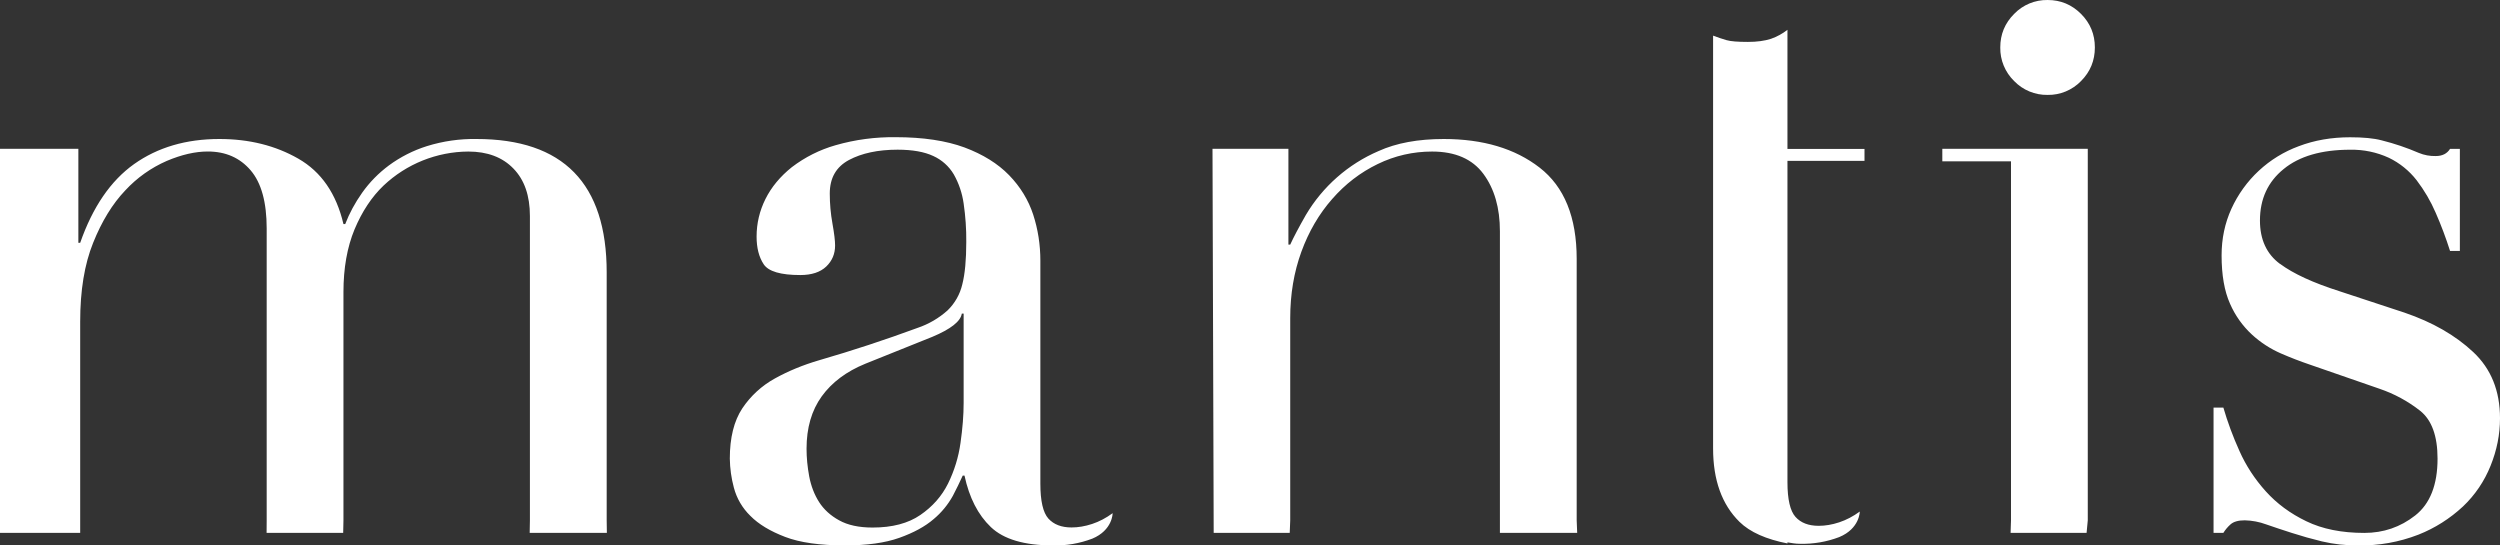 <?xml version="1.0" encoding="UTF-8"?>
<svg width="55px" height="12px" viewBox="0 0 55 12" version="1.1" xmlns="http://www.w3.org/2000/svg" xmlns:xlink="http://www.w3.org/1999/xlink">
    <rect x="0" y="0" width="55" height="12" fill="#333333" stroke="none"/>
    <!-- Generator: sketchtool 58 (101010) - https://sketch.com -->
    <title>FA365360-5B9B-4E5B-A164-A0C894F5D039@2x</title>
    <desc>Created with sketchtool.</desc>
    <g id="WIP" stroke="none" stroke-width="1" fill="none" fill-rule="evenodd">
        <g id="LE_CLUB_ACCOR" transform="translate(-256, -2270)" fill="#FFFFFF" fill-rule="nonzero">
            <g id="logo" transform="translate(-1, 2034)">
                <g id="mts" transform="translate(256, 235)">
                    <path d="M51.16,6.804 C51.455,7.023 51.89,7.222 52.466,7.406 L53.899,7.878 C54.515,8.088 55.019,8.377 55.411,8.745 C55.804,9.113 56,9.599 56,10.202 C56,10.557 55.931,10.905 55.793,11.246 C55.657,11.586 55.45,11.892 55.185,12.143 C54.899,12.409 54.567,12.62 54.204,12.763 C53.781,12.927 53.331,13.007 52.878,12.999 C52.611,13.002 52.344,12.972 52.083,12.911 C51.859,12.857 51.636,12.794 51.416,12.723 C51.213,12.658 51.027,12.596 50.857,12.537 C50.706,12.481 50.546,12.451 50.385,12.447 C50.242,12.447 50.137,12.477 50.071,12.537 C50.01,12.591 49.957,12.654 49.914,12.723 L49.698,12.723 L49.698,9.967 L49.914,9.967 C50.006,10.283 50.123,10.601 50.268,10.922 C50.411,11.244 50.605,11.54 50.847,11.809 C51.089,12.078 51.386,12.298 51.74,12.468 C52.093,12.639 52.518,12.724 53.016,12.724 C53.435,12.724 53.808,12.597 54.135,12.34 C54.461,12.084 54.626,11.667 54.626,11.09 C54.626,10.591 54.498,10.24 54.243,10.037 C53.975,9.826 53.673,9.663 53.35,9.553 L51.818,9.022 C51.602,8.949 51.39,8.867 51.181,8.776 C50.947,8.674 50.731,8.534 50.543,8.361 C50.337,8.171 50.173,7.94 50.061,7.683 C49.937,7.407 49.875,7.052 49.875,6.619 C49.875,6.251 49.947,5.91 50.09,5.595 C50.381,4.955 50.915,4.458 51.574,4.216 C51.919,4.085 52.295,4.02 52.702,4.02 C52.989,4.02 53.222,4.041 53.398,4.088 C53.677,4.158 53.95,4.25 54.214,4.364 C54.332,4.413 54.459,4.436 54.586,4.433 C54.73,4.433 54.835,4.381 54.901,4.275 L55.117,4.275 L55.117,6.521 L54.901,6.521 C54.811,6.236 54.706,5.957 54.586,5.683 C54.476,5.427 54.334,5.185 54.165,4.964 C54.002,4.755 53.794,4.587 53.556,4.472 C53.288,4.348 52.996,4.288 52.702,4.294 C52.074,4.294 51.585,4.436 51.24,4.719 C50.892,5.001 50.719,5.379 50.719,5.851 C50.719,6.271 50.867,6.59 51.16,6.806 L51.16,6.804 Z M46.047,3.088 C45.77,3.093 45.503,2.982 45.311,2.783 C45.112,2.589 45.001,2.322 45.006,2.044 C45.006,1.755 45.107,1.51 45.311,1.306 C45.503,1.106 45.77,0.996 46.047,1 C46.335,1 46.579,1.102 46.783,1.306 C46.986,1.51 47.087,1.755 47.087,2.044 C47.087,2.333 46.986,2.579 46.783,2.783 C46.59,2.982 46.324,3.093 46.047,3.088 L46.047,3.088 Z M46.931,12.447 L46.905,12.723 L45.233,12.723 L45.242,12.447 L45.242,4.55 L43.731,4.55 L43.731,4.274 L46.931,4.274 L46.931,12.447 Z M40.324,11.607 C40.324,11.987 40.384,12.242 40.501,12.372 C40.619,12.503 40.788,12.568 41.012,12.568 C41.155,12.568 41.306,12.543 41.463,12.491 C41.62,12.439 41.77,12.36 41.915,12.254 C41.915,12.254 41.917,12.628 41.463,12.816 C41.187,12.921 40.894,12.971 40.599,12.963 C40.495,12.963 40.411,12.946 40.324,12.932 L40.324,12.956 C39.865,12.865 39.503,12.712 39.267,12.479 C38.881,12.098 38.688,11.561 38.688,10.865 L38.688,1.784 C38.793,1.824 38.891,1.856 38.982,1.883 C39.074,1.91 39.231,1.922 39.454,1.922 C39.65,1.922 39.82,1.9 39.964,1.853 C40.094,1.807 40.216,1.741 40.324,1.656 L40.324,4.277 L42.019,4.277 L42.019,4.539 L40.324,4.539 L40.324,11.607 L40.324,11.607 Z M33.998,12.447 L33.998,6.087 C33.998,5.574 33.877,5.154 33.635,4.826 C33.392,4.498 33.016,4.334 32.506,4.334 C32.088,4.334 31.687,4.425 31.309,4.609 C30.929,4.793 30.595,5.049 30.308,5.378 C30.02,5.705 29.793,6.093 29.63,6.539 C29.467,6.987 29.385,7.472 29.385,7.997 L29.385,12.447 L29.374,12.723 L27.701,12.723 L27.675,4.274 L29.345,4.274 L29.345,6.381 L29.385,6.381 C29.463,6.211 29.578,5.994 29.728,5.731 C30.099,5.103 30.66,4.61 31.329,4.323 C31.72,4.146 32.199,4.058 32.762,4.058 C33.625,4.058 34.329,4.267 34.871,4.687 C35.415,5.108 35.687,5.778 35.687,6.696 L35.687,12.447 L35.698,12.723 L33.998,12.723 L33.998,12.447 L33.998,12.447 Z M25.028,12.851 C24.752,12.956 24.458,13.007 24.163,12.999 C23.535,12.999 23.08,12.864 22.799,12.596 C22.516,12.326 22.323,11.949 22.219,11.463 L22.18,11.463 C22.112,11.613 22.04,11.761 21.964,11.906 C21.856,12.102 21.713,12.276 21.542,12.419 C21.352,12.583 21.1,12.72 20.786,12.832 C20.472,12.944 20.073,12.999 19.589,12.999 C19.039,12.999 18.599,12.937 18.273,12.812 C17.946,12.687 17.69,12.534 17.508,12.349 C17.333,12.179 17.207,11.965 17.145,11.728 C17.089,11.52 17.059,11.305 17.056,11.089 C17.056,10.629 17.148,10.261 17.33,9.985 C17.513,9.711 17.759,9.485 18.048,9.326 C18.342,9.163 18.668,9.028 19.029,8.923 C19.757,8.712 20.477,8.475 21.188,8.213 C21.431,8.131 21.655,8 21.846,7.829 C22.006,7.674 22.119,7.476 22.17,7.258 C22.229,7.029 22.258,6.716 22.258,6.322 C22.261,6.039 22.241,5.756 22.2,5.476 C22.168,5.251 22.095,5.033 21.983,4.836 C21.878,4.658 21.72,4.517 21.532,4.432 C21.336,4.34 21.074,4.293 20.747,4.293 C20.315,4.293 19.959,4.37 19.677,4.52 C19.394,4.672 19.255,4.917 19.255,5.259 C19.255,5.482 19.275,5.702 19.314,5.919 C19.353,6.136 19.372,6.296 19.372,6.401 C19.372,6.586 19.307,6.739 19.177,6.864 C19.045,6.989 18.855,7.051 18.607,7.051 C18.175,7.051 17.907,6.972 17.802,6.815 C17.697,6.657 17.645,6.454 17.645,6.205 C17.645,5.915 17.71,5.639 17.84,5.378 C17.971,5.115 18.166,4.881 18.42,4.678 C18.708,4.458 19.034,4.294 19.382,4.195 C19.813,4.071 20.26,4.012 20.708,4.018 C21.309,4.018 21.814,4.095 22.219,4.244 C22.625,4.396 22.952,4.599 23.201,4.855 C23.449,5.111 23.625,5.401 23.73,5.721 C23.835,6.044 23.888,6.381 23.888,6.736 L23.888,11.64 C23.888,12.022 23.947,12.277 24.064,12.408 C24.183,12.539 24.352,12.604 24.575,12.604 C24.719,12.604 24.869,12.579 25.027,12.527 C25.184,12.475 25.334,12.396 25.478,12.29 C25.478,12.29 25.481,12.664 25.027,12.852 L25.028,12.851 Z M22.2,7.899 L22.16,7.899 C22.134,8.069 21.918,8.24 21.512,8.41 L20.04,9.001 C19.62,9.172 19.301,9.412 19.078,9.72 C18.855,10.029 18.744,10.413 18.744,10.872 C18.744,11.069 18.764,11.273 18.803,11.483 C18.843,11.692 18.915,11.88 19.019,12.044 C19.123,12.207 19.271,12.343 19.461,12.447 C19.651,12.553 19.895,12.606 20.197,12.606 C20.629,12.606 20.98,12.514 21.247,12.33 C21.516,12.146 21.719,11.915 21.856,11.64 C21.995,11.358 22.088,11.056 22.131,10.745 C22.177,10.423 22.2,10.13 22.2,9.868 L22.2,7.899 L22.2,7.899 Z M12.658,12.447 L12.658,5.752 C12.658,5.305 12.538,4.957 12.295,4.708 C12.053,4.458 11.722,4.334 11.303,4.334 C10.61,4.338 9.944,4.605 9.439,5.082 C9.178,5.331 8.965,5.653 8.8,6.046 C8.637,6.44 8.556,6.9 8.556,7.425 L8.556,12.447 L8.55,12.723 L6.865,12.723 L6.867,12.447 L6.867,6.027 C6.867,5.449 6.75,5.023 6.514,4.747 C6.278,4.471 5.964,4.333 5.571,4.333 C5.296,4.333 4.995,4.402 4.669,4.54 C4.323,4.691 4.012,4.912 3.755,5.19 C3.474,5.485 3.238,5.87 3.049,6.342 C2.858,6.815 2.764,7.392 2.764,8.075 L2.764,12.723 L1,12.723 L1,4.274 L2.724,4.274 L2.724,6.342 L2.764,6.342 C3.039,5.554 3.435,4.976 3.951,4.609 C4.469,4.242 5.093,4.058 5.827,4.058 C6.481,4.058 7.06,4.202 7.564,4.491 C8.068,4.78 8.398,5.259 8.556,5.929 L8.595,5.929 C8.686,5.692 8.81,5.463 8.968,5.239 C9.131,5.009 9.33,4.807 9.556,4.639 C9.809,4.453 10.092,4.309 10.391,4.215 C10.744,4.105 11.112,4.052 11.481,4.058 C13.391,4.058 14.347,5.036 14.347,6.992 L14.347,12.447 L14.351,12.723 L12.653,12.723 L12.658,12.447 L12.658,12.447 Z" id="Shape"></path>
                </g>
            </g>
        </g>
    </g>
</svg>